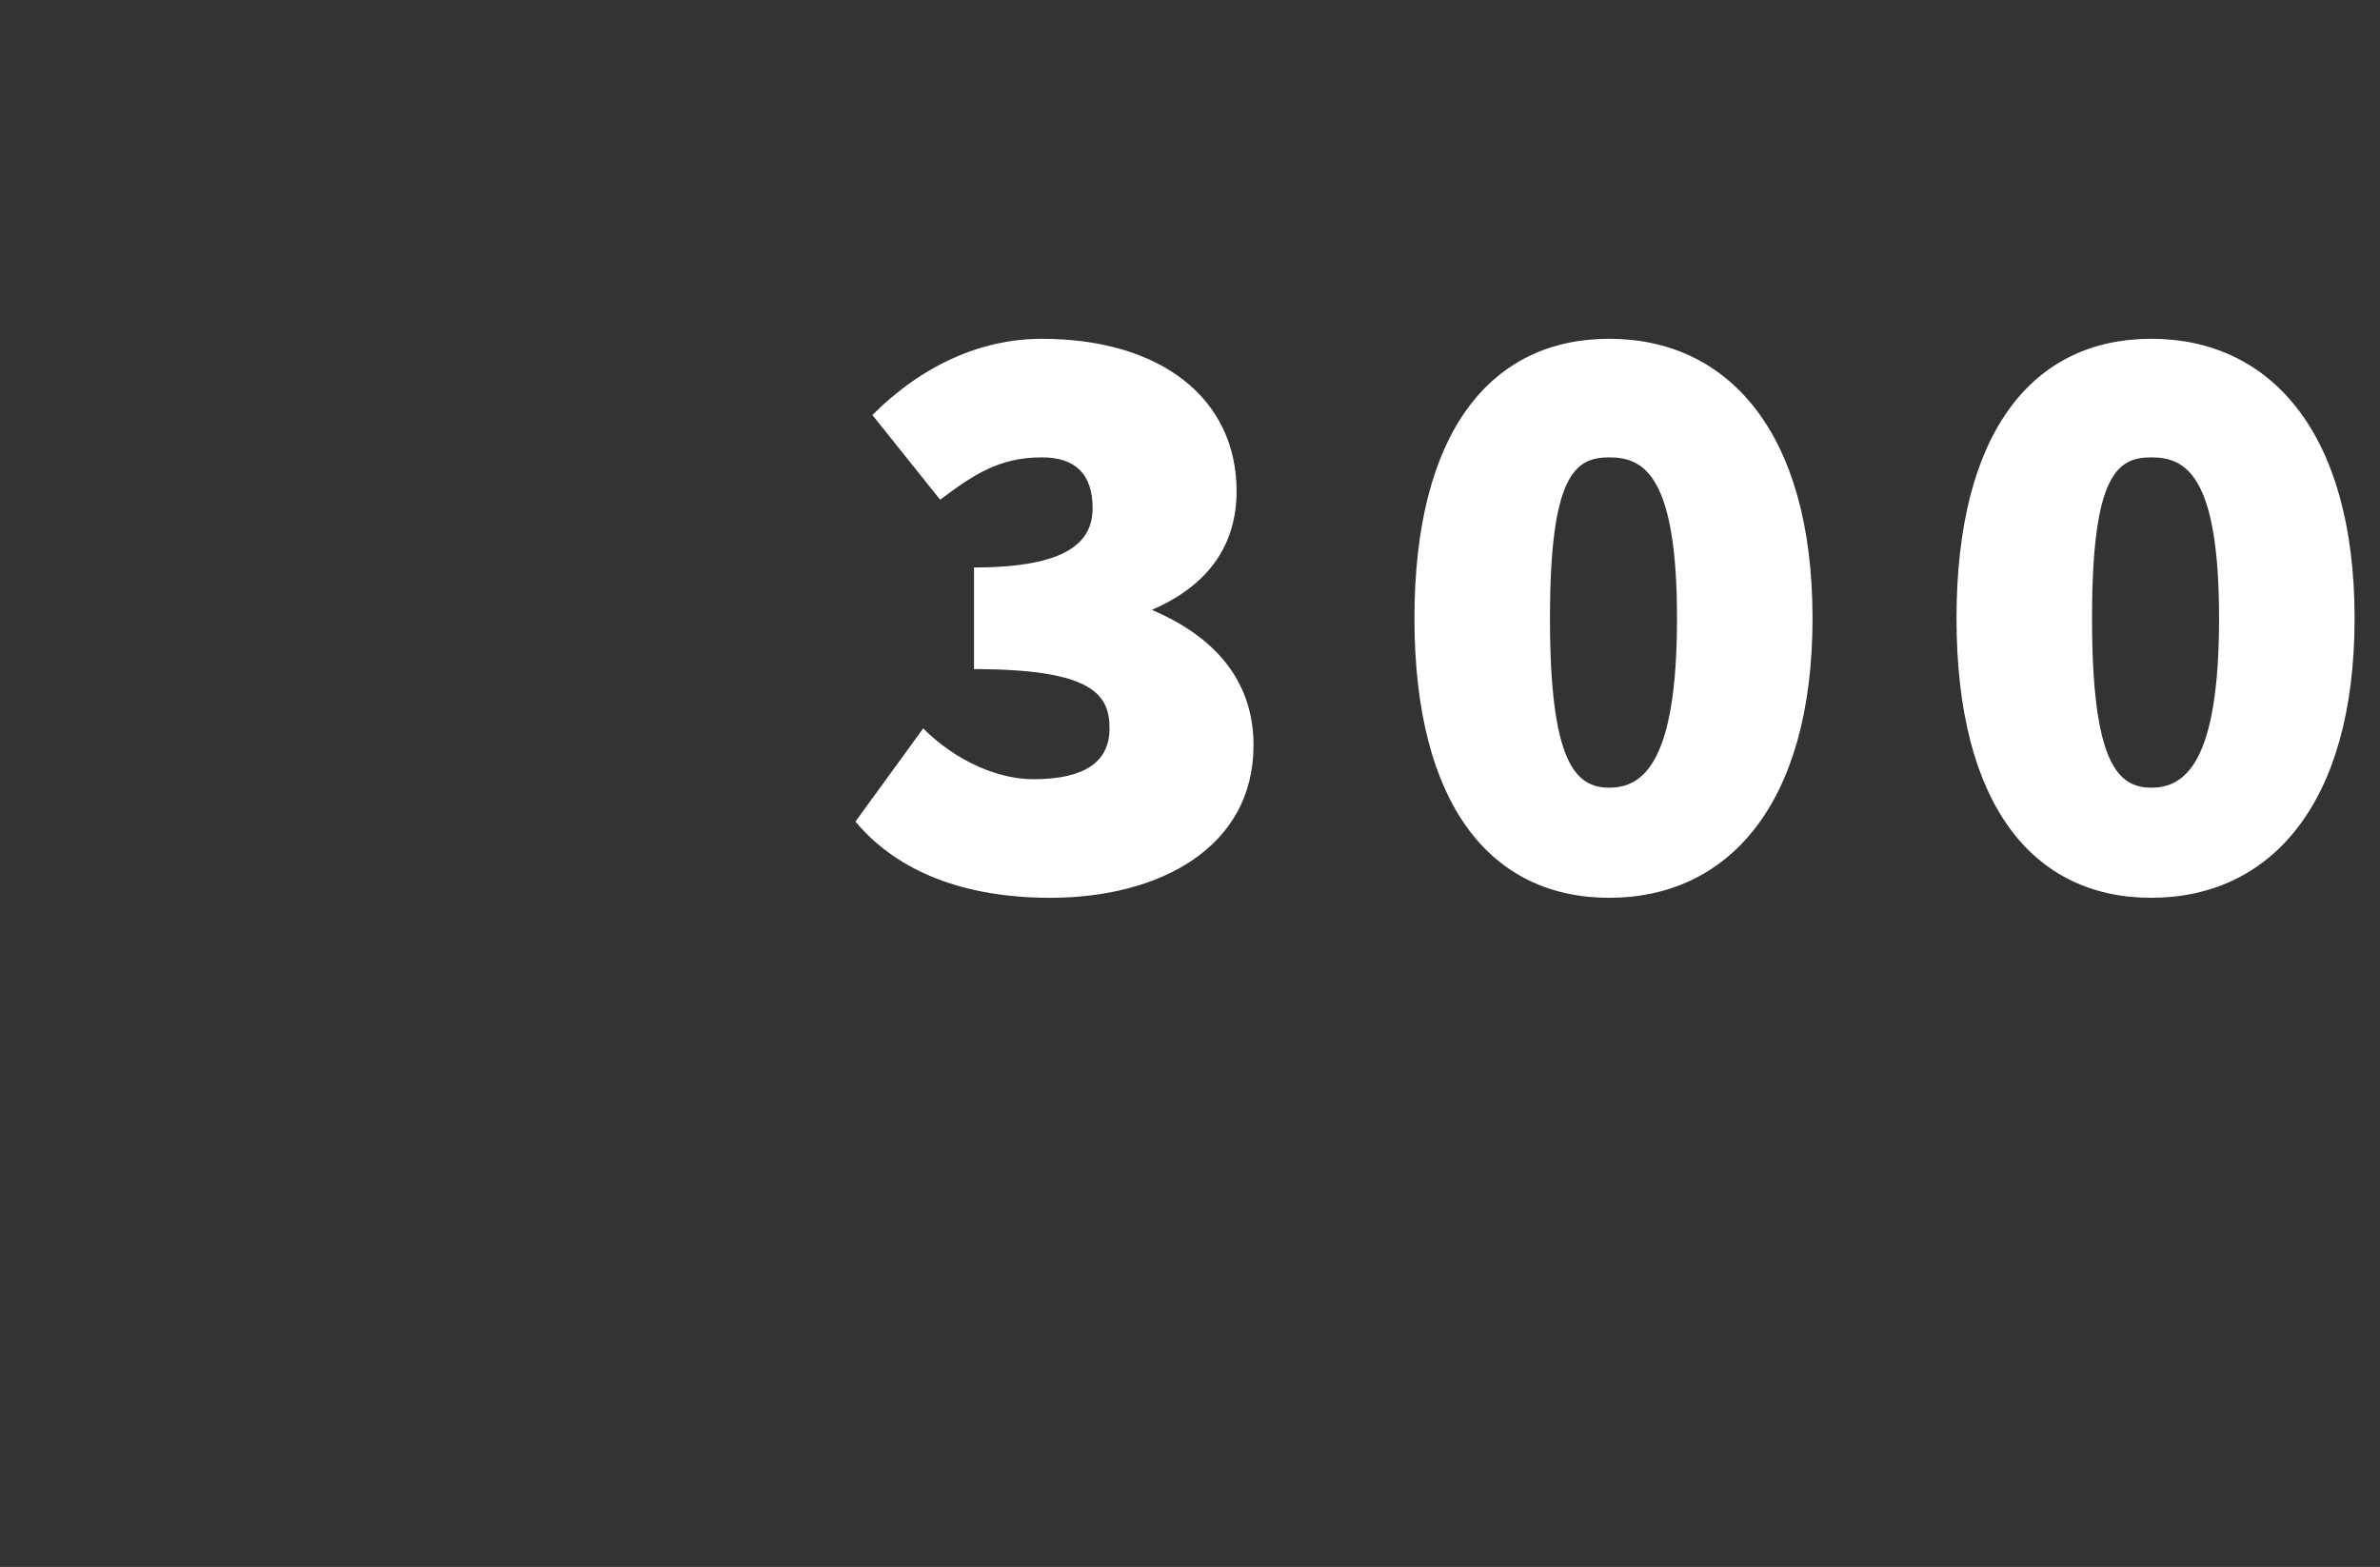 <?xml version="1.0" standalone="no"?><!DOCTYPE svg PUBLIC "-//W3C//DTD SVG 1.1//EN" "http://www.w3.org/Graphics/SVG/1.1/DTD/svg11.dtd"><svg xmlns="http://www.w3.org/2000/svg" version="1.1" width="28.1px" height="18.5px" viewBox="0 -3 28.1 18.5" style="top:-3px"><rect x="0" y="-3" width="28.1" height="18.5" fill="#333333" stroke="none"/><desc>300</desc><defs/><g id="Polygon23023"><path d="m10.9 5.6c.4.4.9.6 1.3.6c.6 0 .9-.2.9-.6c0-.4-.2-.7-1.6-.7V3.7c1.1 0 1.4-.3 1.4-.7c0-.4-.2-.6-.6-.6c-.5 0-.8.2-1.2.5l-.8-1c.6-.6 1.3-.9 2-.9c1.4 0 2.3.7 2.3 1.8c0 .6-.3 1.1-1 1.4c.7.3 1.2.8 1.2 1.6c0 1.2-1.1 1.8-2.4 1.8c-1 0-1.8-.3-2.3-.9l.8-1.1zm5.8-1.3c0-2.2.9-3.3 2.3-3.3c1.4 0 2.4 1.1 2.4 3.3c0 2.2-1 3.3-2.4 3.3c-1.4 0-2.3-1.1-2.3-3.3zm3.1 0c0-1.7-.4-1.9-.8-1.9c-.4 0-.7.2-.7 1.9c0 1.7.3 2 .7 2c.4 0 .8-.3.8-2zm3.3 0c0-2.2.9-3.3 2.3-3.3c1.4 0 2.4 1.1 2.4 3.3c0 2.2-1 3.3-2.4 3.3c-1.4 0-2.3-1.1-2.3-3.3zm3.1 0c0-1.7-.4-1.9-.8-1.9c-.4 0-.7.2-.7 1.9c0 1.7.3 2 .7 2c.4 0 .8-.3.8-2z" stroke="none" fill="#fff"/></g></svg>